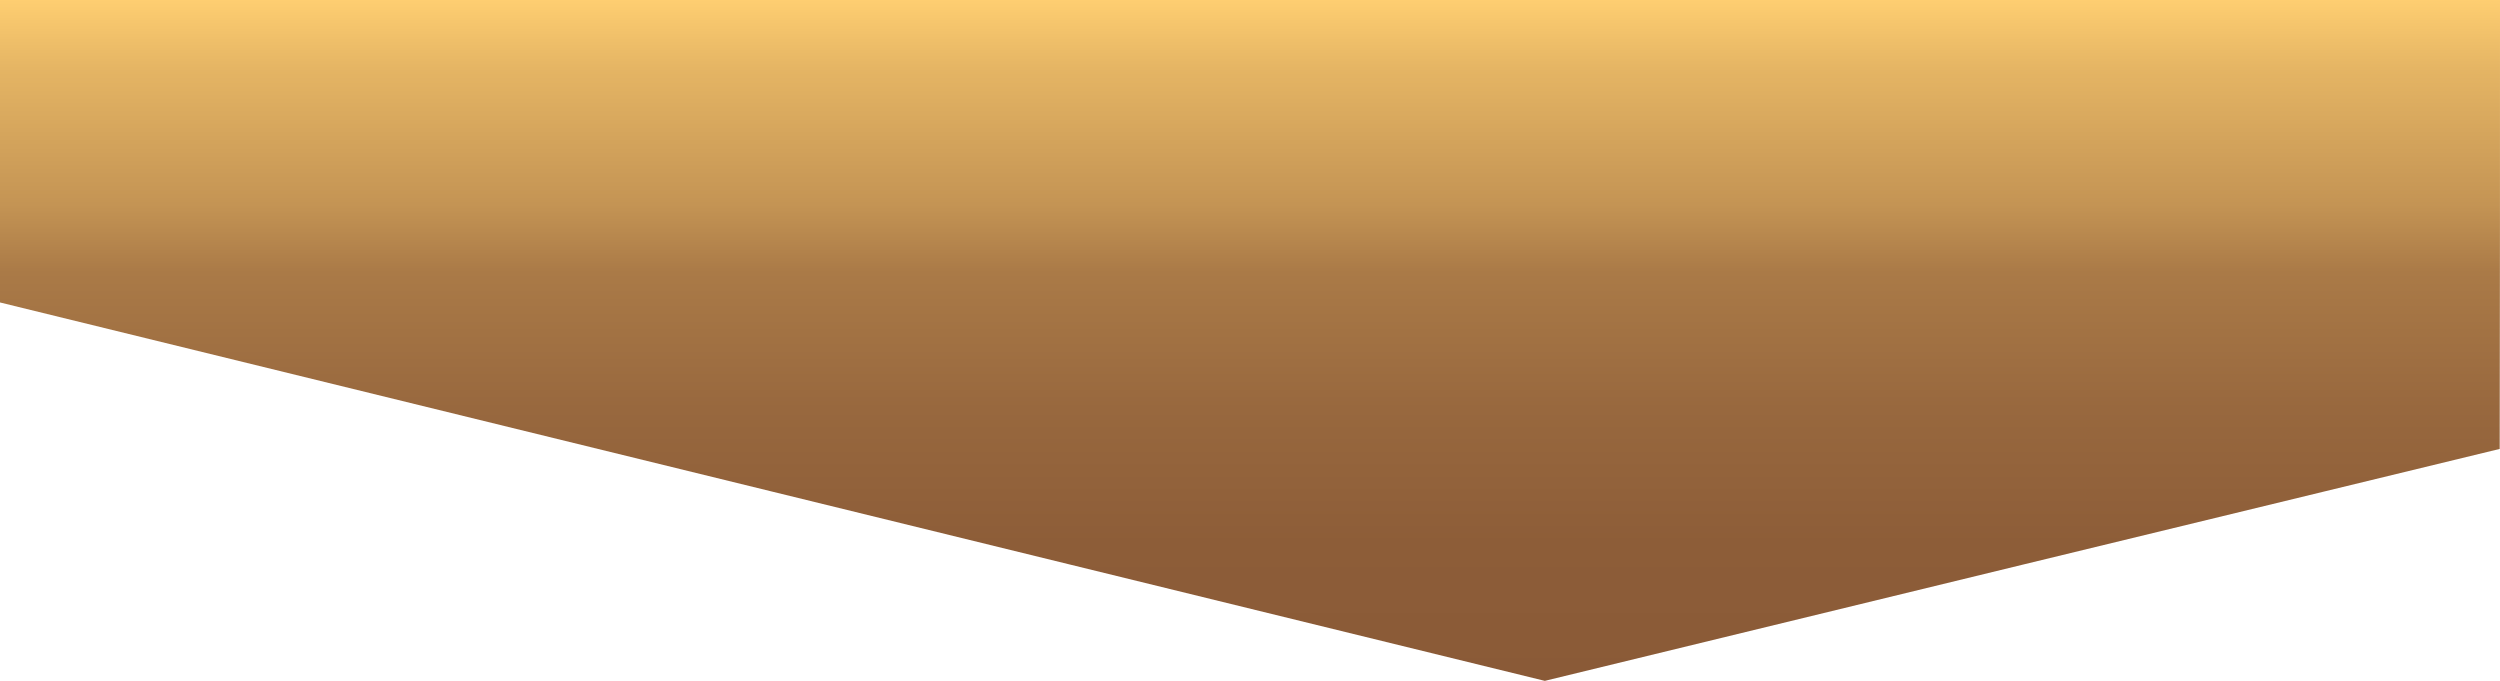 <?xml version="1.0" encoding="UTF-8"?> <svg xmlns="http://www.w3.org/2000/svg" xmlns:xlink="http://www.w3.org/1999/xlink" id="Layer_1" version="1.1" viewBox="0 0 800.1 217.9"><defs><style> .st0 { fill: url(#linear-gradient); } </style><linearGradient id="linear-gradient" x1="400" y1="2.1" x2="400" y2="220" gradientTransform="translate(0 220) scale(1 -1)" gradientUnits="userSpaceOnUse"><stop offset="0" stop-color="#8a5a37"></stop><stop offset=".2" stop-color="#8d5d38"></stop><stop offset=".4" stop-color="#98683e"></stop><stop offset=".6" stop-color="#aa7a47"></stop><stop offset=".7" stop-color="#c49454"></stop><stop offset=".9" stop-color="#e5b564"></stop><stop offset="1" stop-color="#fece71"></stop></linearGradient></defs><path class="st0" d="M799.9,143.7c-101.8,24.7-203.7,49.4-305.5,74.2C329.6,177.5,164.8,137.2,0,96.8V0h800.1c0,47.9,0,95.8-.1,143.7Z"></path></svg> 